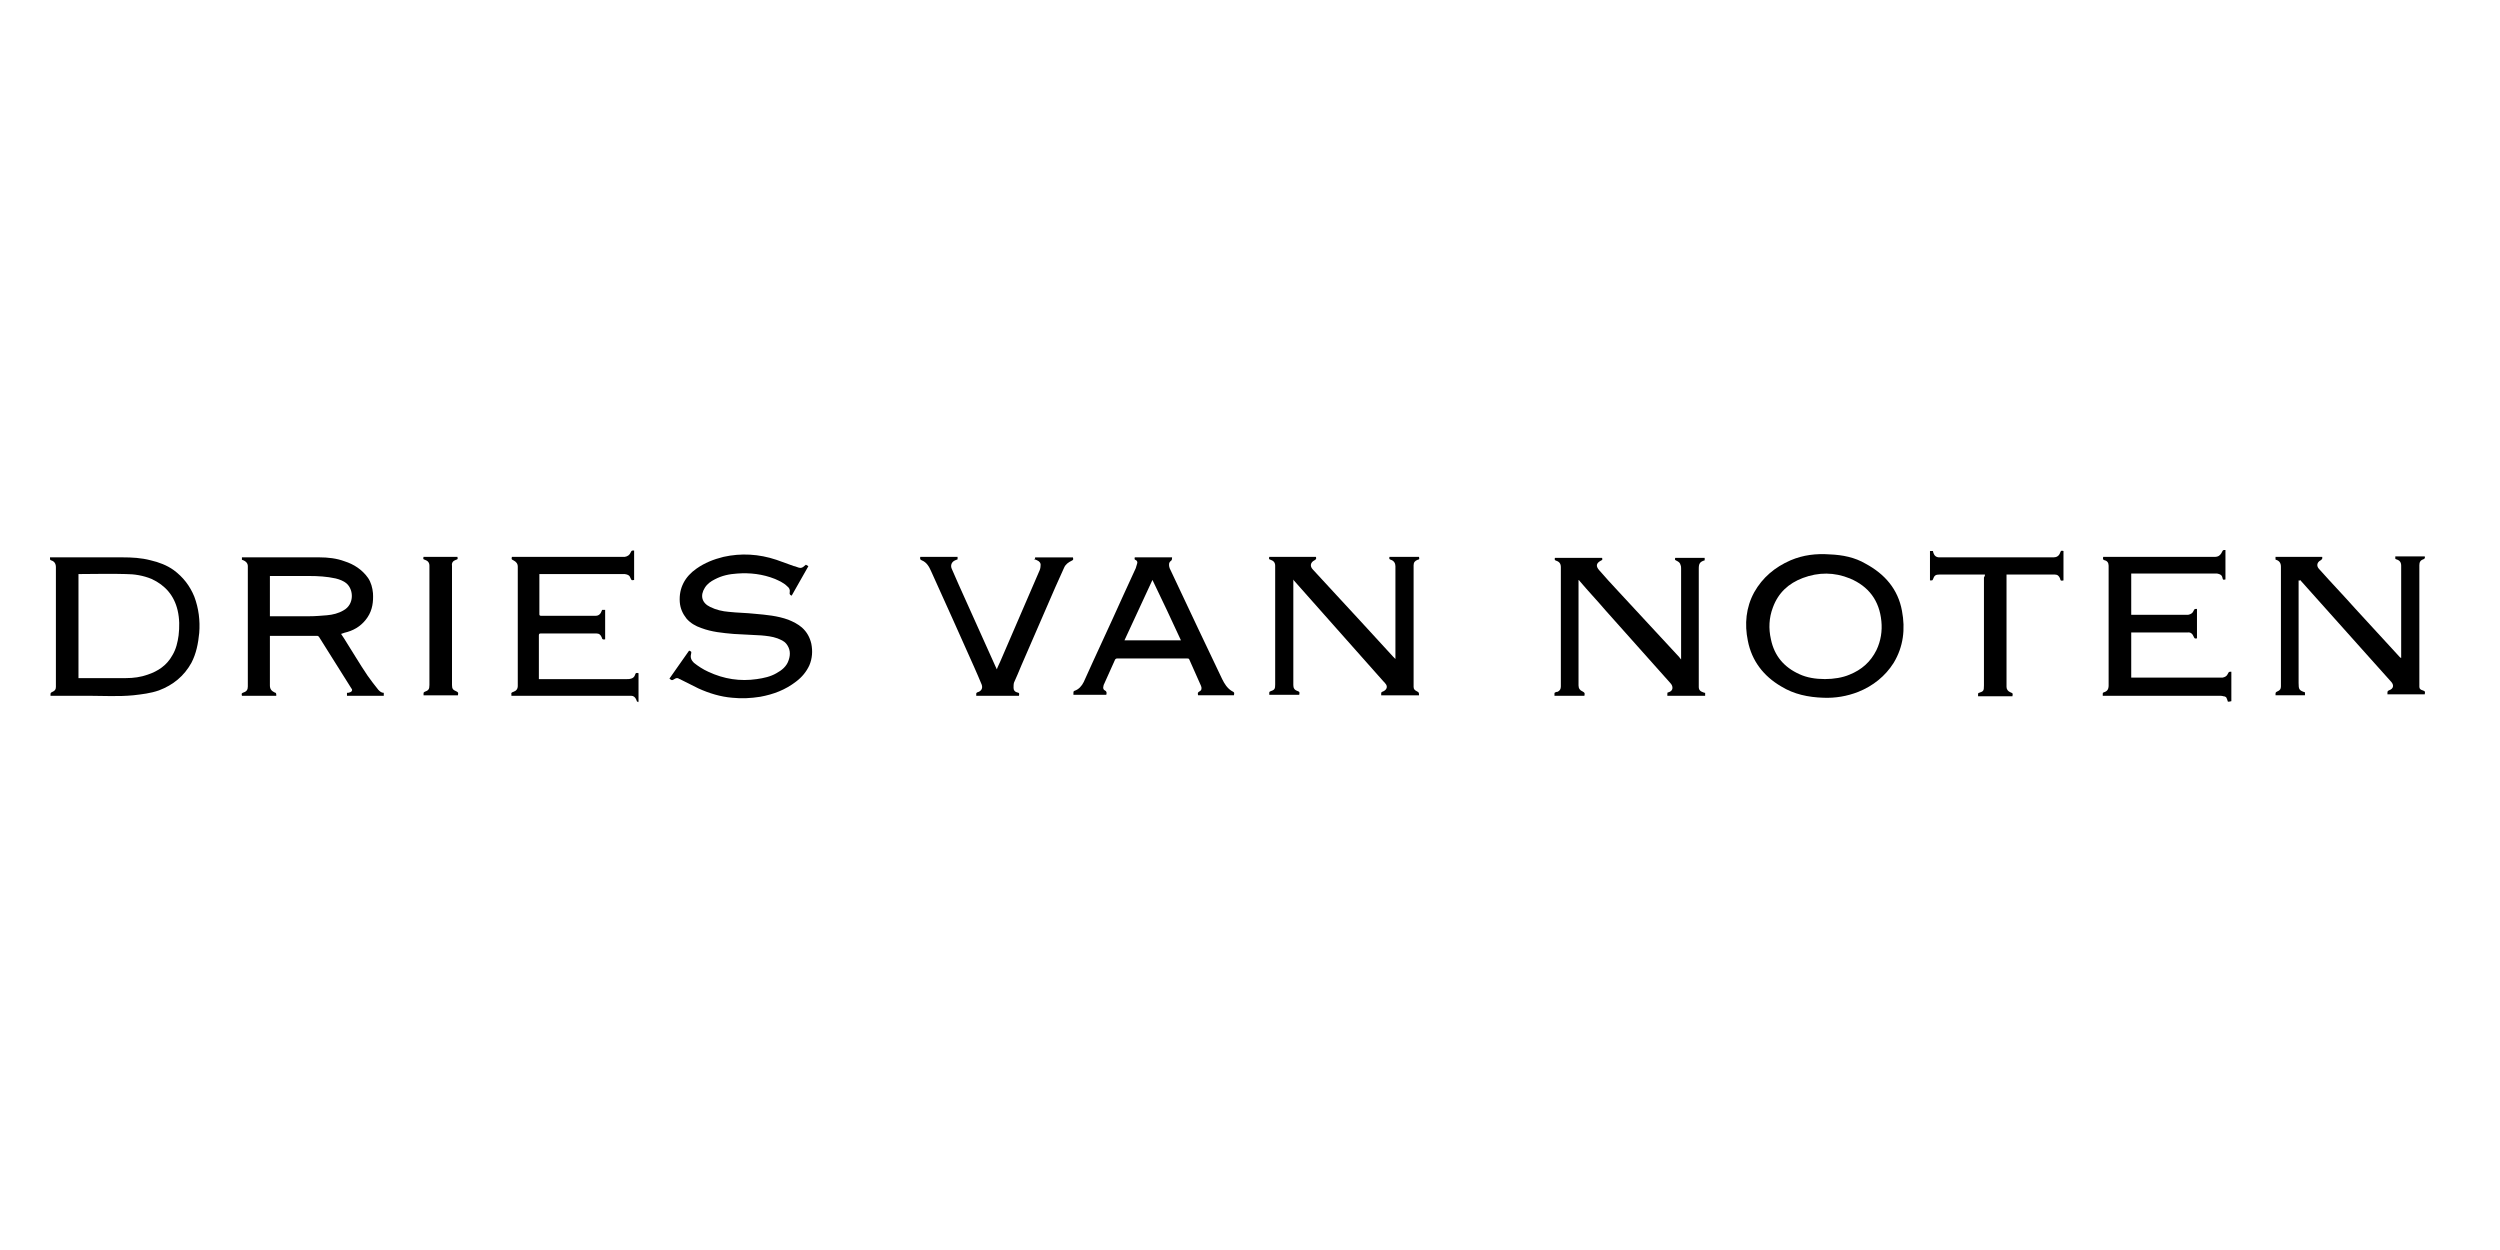 <svg width="100" height="50" viewBox="0 0 100 50" fill="none" xmlns="http://www.w3.org/2000/svg">
<path d="M25.482 28.067C25.463 28.028 25.463 28.008 25.443 27.969C25.404 27.89 25.345 27.831 25.247 27.831C25.207 27.831 25.149 27.831 25.109 27.831C23.578 27.831 22.066 27.831 20.535 27.831C20.515 27.831 20.476 27.831 20.456 27.831C20.456 27.812 20.456 27.792 20.456 27.772C20.436 27.713 20.476 27.694 20.535 27.674C20.652 27.635 20.711 27.556 20.711 27.439C20.711 27.399 20.711 27.38 20.711 27.34C20.711 25.828 20.711 24.297 20.711 22.785C20.711 22.746 20.711 22.707 20.711 22.668C20.711 22.55 20.652 22.471 20.535 22.412C20.456 22.373 20.456 22.373 20.476 22.275C20.495 22.275 20.535 22.275 20.554 22.275C22.007 22.275 23.44 22.275 24.893 22.275C24.933 22.275 24.952 22.275 24.991 22.275C25.109 22.255 25.188 22.196 25.227 22.098C25.266 22.02 25.266 22.02 25.365 22.02C25.365 22.412 25.365 22.805 25.365 23.198C25.266 23.217 25.266 23.217 25.227 23.139C25.188 23.021 25.129 22.982 24.991 22.962C24.952 22.962 24.933 22.962 24.893 22.962C23.814 22.962 22.734 22.962 21.654 22.962C21.634 22.962 21.614 22.962 21.575 22.962C21.575 22.982 21.575 23.001 21.575 23.021C21.575 23.531 21.575 24.042 21.575 24.572C21.575 24.611 21.595 24.631 21.634 24.631C22.341 24.631 23.048 24.631 23.755 24.631C23.774 24.631 23.814 24.631 23.833 24.631C23.951 24.631 24.029 24.552 24.069 24.434C24.069 24.415 24.088 24.395 24.088 24.395C24.128 24.395 24.167 24.395 24.206 24.395C24.206 24.788 24.206 25.181 24.206 25.573C24.108 25.593 24.088 25.573 24.069 25.495C24.029 25.397 23.971 25.338 23.853 25.338C23.774 25.338 23.696 25.338 23.598 25.338C22.95 25.338 22.282 25.338 21.634 25.338C21.575 25.338 21.555 25.357 21.555 25.416C21.555 25.986 21.555 26.535 21.555 27.105C21.555 27.124 21.555 27.144 21.555 27.164C21.575 27.164 21.595 27.164 21.614 27.164C22.773 27.164 23.931 27.164 25.09 27.164C25.149 27.164 25.188 27.164 25.247 27.144C25.325 27.124 25.384 27.066 25.404 26.987C25.424 26.908 25.463 26.908 25.541 26.928C25.541 27.321 25.541 27.713 25.541 28.106C25.561 28.067 25.522 28.067 25.482 28.067Z" fill="black"/>
<path d="M89.116 28.067C89.097 28.008 89.077 27.949 89.058 27.91C89.038 27.871 88.979 27.851 88.94 27.851C88.881 27.831 88.822 27.831 88.763 27.831C87.251 27.831 85.72 27.831 84.208 27.831C84.188 27.831 84.149 27.831 84.11 27.831C84.11 27.792 84.11 27.772 84.11 27.753C84.11 27.713 84.11 27.713 84.149 27.694C84.286 27.655 84.345 27.576 84.345 27.419C84.345 27.399 84.345 27.36 84.345 27.34C84.345 25.809 84.345 24.297 84.345 22.766C84.345 22.727 84.345 22.687 84.345 22.628C84.345 22.511 84.286 22.432 84.188 22.412C84.11 22.393 84.11 22.353 84.129 22.275C84.149 22.275 84.188 22.275 84.208 22.275C85.661 22.275 87.094 22.275 88.547 22.275C88.645 22.275 88.724 22.275 88.802 22.196C88.842 22.157 88.861 22.118 88.881 22.078C88.92 22 88.92 22 89.018 22C89.018 22.393 89.018 22.785 89.018 23.178C88.92 23.198 88.92 23.198 88.9 23.119C88.881 23.001 88.802 22.962 88.684 22.942C88.645 22.942 88.606 22.942 88.567 22.942C87.487 22.942 86.407 22.942 85.327 22.942C85.307 22.942 85.288 22.942 85.249 22.942C85.249 23.492 85.249 24.042 85.249 24.592C85.268 24.592 85.288 24.592 85.307 24.592C86.014 24.592 86.701 24.592 87.408 24.592C87.448 24.592 87.487 24.592 87.526 24.592C87.624 24.572 87.703 24.533 87.742 24.435C87.781 24.356 87.781 24.356 87.879 24.356C87.879 24.749 87.879 25.142 87.879 25.534C87.781 25.554 87.781 25.534 87.742 25.456C87.703 25.357 87.624 25.279 87.506 25.299C87.408 25.299 87.31 25.299 87.212 25.299C86.584 25.299 85.955 25.299 85.327 25.299C85.307 25.299 85.268 25.299 85.249 25.299C85.249 25.907 85.249 26.496 85.249 27.105C85.268 27.105 85.288 27.105 85.307 27.105C86.466 27.105 87.624 27.105 88.802 27.105C88.842 27.105 88.861 27.105 88.9 27.105C88.999 27.085 89.077 27.046 89.116 26.948C89.156 26.869 89.156 26.869 89.254 26.869C89.254 27.262 89.254 27.655 89.254 28.047C89.195 28.067 89.156 28.067 89.116 28.067Z" fill="black"/>
<path d="M9.677 22.392C9.677 22.353 9.677 22.333 9.677 22.294C9.697 22.294 9.697 22.294 9.716 22.294C10.737 22.294 11.758 22.294 12.779 22.294C13.113 22.294 13.466 22.333 13.78 22.451C14.154 22.569 14.487 22.785 14.723 23.119C14.841 23.295 14.9 23.511 14.919 23.727C14.939 24.061 14.9 24.395 14.703 24.689C14.507 24.984 14.232 25.18 13.898 25.278C13.82 25.298 13.741 25.318 13.643 25.357C13.682 25.416 13.722 25.475 13.761 25.534C14.075 26.024 14.37 26.535 14.703 27.026C14.841 27.222 14.978 27.399 15.135 27.595C15.194 27.654 15.253 27.713 15.351 27.713C15.351 27.752 15.351 27.791 15.351 27.831C14.86 27.831 14.37 27.831 13.879 27.831C13.879 27.791 13.879 27.752 13.879 27.713C13.918 27.713 13.957 27.713 13.996 27.693C14.075 27.674 14.114 27.595 14.055 27.536C13.8 27.124 13.545 26.731 13.29 26.319C13.113 26.044 12.936 25.75 12.76 25.475C12.74 25.455 12.72 25.435 12.701 25.435C12.072 25.435 11.464 25.435 10.835 25.435C10.835 25.435 10.816 25.435 10.796 25.435C10.796 25.455 10.796 25.494 10.796 25.514C10.796 26.123 10.796 26.751 10.796 27.36C10.796 27.379 10.796 27.399 10.796 27.418C10.796 27.556 10.855 27.634 10.973 27.693C11.051 27.713 11.051 27.733 11.051 27.831C10.6 27.831 10.148 27.831 9.677 27.831C9.657 27.733 9.657 27.733 9.756 27.693C9.873 27.654 9.913 27.576 9.913 27.458C9.913 27.438 9.913 27.399 9.913 27.379C9.913 25.848 9.913 24.297 9.913 22.765C9.913 22.726 9.913 22.687 9.913 22.647C9.913 22.53 9.834 22.451 9.736 22.412C9.716 22.412 9.697 22.392 9.677 22.392ZM10.796 23.04C10.796 23.59 10.796 24.12 10.796 24.65C10.816 24.65 10.855 24.65 10.875 24.65C11.366 24.65 11.876 24.65 12.367 24.65C12.602 24.65 12.838 24.63 13.074 24.611C13.309 24.591 13.545 24.532 13.741 24.414C14.173 24.179 14.154 23.59 13.859 23.335C13.741 23.236 13.584 23.177 13.427 23.138C13.074 23.06 12.72 23.04 12.367 23.04C11.856 23.04 11.346 23.04 10.855 23.04C10.855 23.04 10.835 23.04 10.796 23.04Z" fill="black"/>
<path d="M2.02 27.831C2.02 27.811 2.02 27.811 2.02 27.811C2.02 27.713 2.02 27.713 2.098 27.674C2.196 27.634 2.236 27.576 2.236 27.477C2.236 27.438 2.236 27.399 2.236 27.36C2.236 25.828 2.236 24.297 2.236 22.765C2.236 22.745 2.236 22.706 2.236 22.687C2.236 22.549 2.177 22.451 2.039 22.412C2 22.392 2 22.392 2 22.294H2.02C2.982 22.294 3.944 22.294 4.906 22.294C5.279 22.294 5.652 22.314 6.025 22.412C6.359 22.49 6.673 22.608 6.948 22.804C7.321 23.079 7.596 23.433 7.772 23.865C7.949 24.336 8.008 24.827 7.969 25.318C7.929 25.73 7.851 26.142 7.655 26.515C7.36 27.045 6.928 27.399 6.359 27.615C6.025 27.733 5.672 27.772 5.338 27.811C4.729 27.87 4.12 27.831 3.531 27.831C3.041 27.831 2.569 27.831 2.079 27.831C2.079 27.831 2.039 27.831 2.02 27.831ZM3.139 27.124C3.158 27.124 3.198 27.124 3.217 27.124C3.826 27.124 4.435 27.124 5.043 27.124C5.338 27.124 5.632 27.085 5.907 26.986C6.319 26.849 6.673 26.613 6.889 26.221C7.046 25.965 7.105 25.691 7.144 25.416C7.183 25.082 7.183 24.748 7.105 24.414C6.967 23.825 6.614 23.413 6.064 23.158C5.73 23.02 5.377 22.962 5.024 22.962C4.415 22.942 3.806 22.962 3.198 22.962C3.178 22.962 3.158 22.962 3.139 22.962C3.139 24.355 3.139 25.73 3.139 27.124Z" fill="black"/>
<path d="M56.76 27.812C56.249 27.812 55.758 27.812 55.248 27.812C55.248 27.773 55.248 27.753 55.248 27.714C55.248 27.694 55.267 27.694 55.287 27.675C55.307 27.655 55.346 27.655 55.365 27.636C55.464 27.577 55.503 27.478 55.444 27.38C55.405 27.321 55.365 27.282 55.326 27.243C54.148 25.908 52.95 24.573 51.773 23.238C51.753 23.218 51.753 23.218 51.733 23.179C51.733 23.198 51.733 23.218 51.733 23.238C51.733 24.612 51.733 25.986 51.733 27.341C51.733 27.361 51.733 27.38 51.733 27.4C51.733 27.518 51.773 27.596 51.89 27.636C51.989 27.675 51.989 27.675 51.969 27.793C51.576 27.793 51.184 27.793 50.771 27.793C50.771 27.773 50.771 27.734 50.771 27.714C50.771 27.675 50.771 27.675 50.81 27.655C50.987 27.596 51.007 27.557 51.007 27.38C51.007 25.809 51.007 24.258 51.007 22.688C51.007 22.668 51.007 22.648 51.007 22.629C51.007 22.511 50.948 22.433 50.83 22.393C50.752 22.374 50.752 22.354 50.771 22.275C51.4 22.275 52.008 22.275 52.636 22.275C52.656 22.334 52.656 22.374 52.578 22.413C52.42 22.491 52.381 22.648 52.519 22.786C53.147 23.473 53.775 24.141 54.404 24.828C54.835 25.299 55.287 25.79 55.719 26.261C55.739 26.281 55.778 26.32 55.817 26.359C55.817 26.34 55.817 26.32 55.817 26.3C55.817 25.103 55.817 23.925 55.817 22.727C55.817 22.707 55.817 22.688 55.817 22.648C55.817 22.531 55.758 22.433 55.64 22.393C55.562 22.374 55.562 22.334 55.581 22.275C55.974 22.275 56.367 22.275 56.76 22.275C56.779 22.374 56.779 22.374 56.701 22.393C56.602 22.433 56.544 22.491 56.544 22.609C56.544 22.648 56.544 22.688 56.544 22.747C56.544 24.278 56.544 25.809 56.544 27.341C56.544 27.38 56.544 27.439 56.544 27.478C56.544 27.577 56.602 27.616 56.681 27.655C56.76 27.694 56.76 27.714 56.76 27.812Z" fill="black"/>
<path d="M91.944 23.217C91.944 23.433 91.944 23.669 91.944 23.884C91.944 25.023 91.944 26.182 91.944 27.32C91.944 27.576 91.963 27.615 92.199 27.694C92.199 27.733 92.199 27.772 92.199 27.811C91.806 27.811 91.414 27.811 91.021 27.811V27.792C91.021 27.694 91.021 27.694 91.1 27.654C91.198 27.615 91.237 27.556 91.237 27.458C91.237 27.419 91.237 27.379 91.237 27.34C91.237 25.809 91.237 24.297 91.237 22.765C91.237 22.726 91.237 22.706 91.237 22.667C91.237 22.53 91.178 22.432 91.041 22.392C91.041 22.392 91.021 22.392 91.021 22.373C91.021 22.333 91.021 22.314 91.021 22.274C91.649 22.274 92.278 22.274 92.886 22.274C92.906 22.333 92.886 22.373 92.827 22.412C92.67 22.491 92.651 22.648 92.768 22.765C93.24 23.296 93.731 23.806 94.202 24.336C94.791 24.984 95.399 25.632 95.988 26.28C96.008 26.299 96.028 26.319 96.047 26.319C96.047 26.299 96.047 26.28 96.047 26.26C96.047 25.082 96.047 23.904 96.047 22.726C96.047 22.687 96.047 22.667 96.047 22.628C96.047 22.491 95.988 22.412 95.851 22.373C95.831 22.373 95.831 22.353 95.812 22.353C95.812 22.314 95.812 22.294 95.812 22.255C96.204 22.255 96.597 22.255 96.99 22.255C97.009 22.314 96.99 22.353 96.931 22.373C96.813 22.412 96.774 22.491 96.774 22.608C96.774 22.648 96.774 22.667 96.774 22.706C96.774 24.238 96.774 25.789 96.774 27.32C96.774 27.379 96.774 27.419 96.774 27.478C96.774 27.556 96.833 27.595 96.911 27.615C97.009 27.654 97.009 27.654 96.99 27.772C96.499 27.772 95.988 27.772 95.498 27.772C95.498 27.752 95.498 27.733 95.498 27.694C95.498 27.654 95.517 27.635 95.556 27.615C95.733 27.556 95.772 27.419 95.655 27.281C95.321 26.908 94.987 26.535 94.653 26.162C93.77 25.18 92.886 24.179 92.003 23.197C92.003 23.237 91.983 23.217 91.944 23.217Z" fill="black"/>
<path d="M63.376 27.832C62.984 27.832 62.591 27.832 62.179 27.832C62.179 27.792 62.179 27.773 62.179 27.733C62.179 27.714 62.198 27.694 62.218 27.694C62.237 27.675 62.257 27.675 62.296 27.675C62.395 27.635 62.434 27.557 62.434 27.459C62.434 27.184 62.434 26.909 62.434 26.634C62.434 25.338 62.434 24.062 62.434 22.766C62.434 22.746 62.434 22.707 62.434 22.688C62.434 22.55 62.375 22.471 62.257 22.432C62.179 22.413 62.179 22.373 62.198 22.314C62.827 22.314 63.455 22.314 64.083 22.314C64.103 22.393 64.103 22.393 64.024 22.432C63.847 22.53 63.828 22.648 63.965 22.805C64.201 23.08 64.456 23.355 64.711 23.63C65.536 24.514 66.341 25.397 67.166 26.28C67.185 26.3 67.205 26.339 67.244 26.379C67.244 26.339 67.244 26.32 67.244 26.32C67.244 25.122 67.244 23.944 67.244 22.746C67.244 22.707 67.244 22.648 67.225 22.609C67.205 22.511 67.146 22.471 67.067 22.432C66.989 22.393 66.989 22.393 67.009 22.314C67.401 22.314 67.794 22.314 68.187 22.314C68.187 22.354 68.187 22.373 68.187 22.413C67.99 22.471 67.951 22.55 67.951 22.746C67.951 24.297 67.951 25.849 67.951 27.4C67.951 27.419 67.951 27.459 67.951 27.478C67.951 27.596 68.01 27.655 68.128 27.694C68.147 27.694 68.167 27.714 68.206 27.714C68.206 27.753 68.206 27.792 68.206 27.832C67.715 27.832 67.205 27.832 66.694 27.832C66.694 27.812 66.694 27.773 66.694 27.753C66.694 27.714 66.694 27.694 66.734 27.694C66.95 27.635 66.93 27.439 66.812 27.321C65.948 26.359 65.084 25.377 64.221 24.415C63.887 24.023 63.533 23.65 63.2 23.257C63.18 23.237 63.18 23.218 63.141 23.198C63.141 23.218 63.141 23.237 63.141 23.257C63.141 24.612 63.141 25.986 63.141 27.341C63.141 27.36 63.141 27.4 63.141 27.419C63.141 27.537 63.2 27.616 63.298 27.655C63.396 27.714 63.396 27.714 63.376 27.832Z" fill="black"/>
<path d="M72.938 27.91C72.329 27.89 71.76 27.772 71.249 27.458C70.543 27.046 70.071 26.437 69.914 25.632C69.777 24.964 69.836 24.297 70.17 23.688C70.503 23.099 70.994 22.687 71.623 22.412C72.133 22.196 72.644 22.137 73.193 22.176C73.704 22.196 74.195 22.294 74.626 22.549C75.392 22.962 75.922 23.57 76.079 24.434C76.217 25.161 76.138 25.868 75.746 26.515C75.412 27.046 74.921 27.438 74.332 27.674C73.88 27.851 73.409 27.929 72.938 27.91ZM72.997 27.163C73.35 27.163 73.704 27.105 73.979 26.987C74.469 26.79 74.823 26.476 75.058 26.005C75.235 25.632 75.294 25.239 75.255 24.847C75.176 24.022 74.744 23.453 73.998 23.139C73.37 22.883 72.742 22.883 72.113 23.119C71.544 23.335 71.132 23.708 70.916 24.297C70.759 24.709 70.739 25.141 70.837 25.573C70.975 26.241 71.367 26.692 71.976 26.967C72.27 27.105 72.624 27.163 72.997 27.163Z" fill="black"/>
<path d="M32.236 22.589C32.276 22.609 32.295 22.628 32.335 22.648C32.119 23.041 31.883 23.433 31.667 23.826C31.608 23.806 31.569 23.767 31.589 23.689C31.608 23.59 31.569 23.512 31.49 23.453C31.353 23.316 31.176 23.237 31 23.158C30.509 22.962 29.998 22.903 29.488 22.942C29.174 22.962 28.879 23.021 28.584 23.178C28.427 23.257 28.29 23.355 28.192 23.512C27.995 23.826 28.074 24.12 28.408 24.278C28.643 24.395 28.899 24.454 29.154 24.474C29.507 24.513 29.841 24.513 30.195 24.552C30.646 24.592 31.098 24.631 31.53 24.788C31.726 24.867 31.922 24.965 32.079 25.102C32.276 25.279 32.394 25.495 32.453 25.75C32.511 26.045 32.492 26.339 32.374 26.614C32.256 26.869 32.079 27.085 31.844 27.262C31.412 27.596 30.941 27.773 30.41 27.871C30.038 27.93 29.664 27.949 29.291 27.91C28.82 27.871 28.369 27.733 27.937 27.537C27.701 27.419 27.465 27.301 27.23 27.183C27.21 27.164 27.171 27.164 27.151 27.144C27.092 27.105 27.033 27.125 26.974 27.164C26.876 27.223 26.876 27.223 26.778 27.144C27.033 26.771 27.308 26.398 27.564 26.025C27.662 26.064 27.662 26.064 27.642 26.163C27.603 26.32 27.662 26.418 27.76 26.516C27.937 26.653 28.113 26.771 28.329 26.869C28.958 27.164 29.605 27.262 30.273 27.164C30.548 27.125 30.823 27.066 31.058 26.928C31.274 26.81 31.471 26.653 31.549 26.398C31.628 26.163 31.608 25.947 31.451 25.75C31.353 25.632 31.235 25.593 31.098 25.534C30.882 25.456 30.666 25.436 30.45 25.416C30.077 25.397 29.704 25.377 29.35 25.358C28.899 25.318 28.467 25.279 28.054 25.122C27.819 25.043 27.622 24.925 27.465 24.749C27.308 24.552 27.21 24.337 27.191 24.081C27.151 23.512 27.407 23.06 27.858 22.746C28.192 22.511 28.545 22.373 28.938 22.275C29.645 22.118 30.352 22.157 31.058 22.393C31.294 22.471 31.53 22.569 31.765 22.648C31.765 22.648 31.765 22.648 31.785 22.648C32.04 22.746 32.06 22.746 32.236 22.589Z" fill="black"/>
<path d="M45.391 22.294C45.902 22.294 46.393 22.294 46.883 22.294C46.883 22.353 46.883 22.392 46.844 22.431C46.746 22.49 46.746 22.608 46.785 22.726C47.158 23.531 47.551 24.336 47.924 25.141C48.238 25.808 48.572 26.496 48.886 27.163C48.984 27.36 49.083 27.517 49.259 27.634C49.279 27.634 49.279 27.654 49.298 27.654C49.377 27.693 49.377 27.713 49.357 27.811C48.886 27.811 48.415 27.811 47.924 27.811C47.904 27.733 47.904 27.693 47.983 27.654C48.062 27.615 48.081 27.536 48.042 27.438C47.944 27.203 47.826 26.967 47.728 26.731C47.669 26.613 47.63 26.496 47.571 26.378C47.551 26.339 47.531 26.339 47.492 26.339C46.55 26.339 45.627 26.339 44.684 26.339C44.645 26.339 44.626 26.358 44.606 26.378C44.468 26.692 44.311 27.026 44.174 27.34C44.154 27.379 44.135 27.418 44.135 27.458C44.115 27.517 44.135 27.595 44.194 27.615C44.272 27.654 44.272 27.713 44.252 27.791C43.821 27.791 43.389 27.791 42.937 27.791C42.937 27.772 42.937 27.752 42.937 27.713C42.937 27.674 42.937 27.654 42.976 27.634C43.153 27.576 43.271 27.438 43.349 27.281C43.86 26.142 44.39 25.023 44.9 23.884C45.077 23.492 45.254 23.119 45.431 22.726C45.45 22.667 45.47 22.588 45.489 22.53C45.509 22.471 45.47 22.412 45.411 22.392C45.391 22.392 45.372 22.353 45.391 22.294ZM46.098 23.197C45.725 24.002 45.352 24.807 44.979 25.612C45.725 25.612 46.471 25.612 47.237 25.612C46.864 24.807 46.491 24.002 46.098 23.197Z" fill="black"/>
<path d="M41.406 22.295C41.916 22.295 42.427 22.295 42.917 22.295C42.937 22.393 42.937 22.393 42.859 22.433C42.741 22.491 42.623 22.57 42.564 22.707C42.446 22.963 42.328 23.238 42.211 23.493C41.759 24.533 41.307 25.574 40.856 26.614C40.758 26.85 40.66 27.086 40.561 27.302C40.542 27.361 40.542 27.439 40.542 27.518C40.542 27.616 40.601 27.675 40.679 27.694C40.777 27.714 40.777 27.734 40.758 27.832C40.188 27.832 39.619 27.832 39.05 27.832C39.05 27.812 39.05 27.773 39.05 27.753C39.05 27.714 39.069 27.714 39.089 27.694C39.246 27.655 39.325 27.537 39.266 27.38C39.167 27.145 39.069 26.909 38.971 26.693C38.402 25.417 37.832 24.141 37.243 22.845C37.165 22.668 37.067 22.491 36.87 22.413C36.811 22.393 36.792 22.354 36.811 22.275C37.302 22.275 37.813 22.275 38.303 22.275C38.303 22.315 38.303 22.334 38.303 22.374C38.264 22.393 38.245 22.393 38.205 22.413C38.068 22.472 38.009 22.609 38.068 22.747C38.166 22.963 38.245 23.159 38.343 23.375C38.834 24.474 39.344 25.594 39.835 26.693C39.855 26.713 39.855 26.752 39.874 26.772C39.913 26.654 39.972 26.556 40.012 26.457C40.522 25.26 41.052 24.062 41.563 22.864C41.602 22.786 41.622 22.707 41.622 22.629C41.641 22.531 41.582 22.452 41.484 22.413C41.445 22.393 41.406 22.374 41.366 22.374C41.406 22.354 41.406 22.334 41.406 22.295Z" fill="black"/>
<path d="M79.398 22.981C79.378 22.981 79.358 22.981 79.339 22.981C78.75 22.981 78.161 22.981 77.591 22.981C77.415 22.981 77.375 23.02 77.316 23.177C77.297 23.217 77.297 23.217 77.199 23.217C77.199 22.824 77.199 22.431 77.199 22.039C77.238 22.039 77.277 22.039 77.316 22.039C77.316 22.058 77.336 22.098 77.336 22.117C77.375 22.235 77.454 22.294 77.572 22.294C77.591 22.294 77.631 22.294 77.65 22.294C79.123 22.294 80.595 22.294 82.068 22.294C82.088 22.294 82.107 22.294 82.146 22.294C82.264 22.294 82.362 22.235 82.402 22.117C82.441 22.019 82.441 22.019 82.539 22.039C82.539 22.431 82.539 22.824 82.539 23.217C82.441 23.236 82.421 23.236 82.402 23.138C82.362 23.04 82.303 22.981 82.186 22.981C82.146 22.981 82.107 22.981 82.068 22.981C81.479 22.981 80.909 22.981 80.32 22.981C80.301 22.981 80.281 22.981 80.261 22.981C80.261 23.001 80.261 23.02 80.261 23.06C80.261 24.493 80.261 25.926 80.261 27.359C80.261 27.399 80.261 27.438 80.261 27.477C80.261 27.575 80.32 27.654 80.419 27.693C80.517 27.733 80.517 27.733 80.497 27.85C80.046 27.85 79.594 27.85 79.123 27.85C79.123 27.811 79.123 27.791 79.123 27.752C79.123 27.733 79.142 27.713 79.162 27.713C79.339 27.654 79.358 27.634 79.358 27.418C79.358 25.985 79.358 24.532 79.358 23.099C79.398 23.04 79.398 23.02 79.398 22.981Z" fill="black"/>
<path d="M18.316 27.812C17.864 27.812 17.413 27.812 16.942 27.812C16.942 27.793 16.942 27.753 16.942 27.734C16.942 27.694 16.961 27.694 16.981 27.675C17.138 27.616 17.177 27.577 17.177 27.4C17.177 26.752 17.177 26.104 17.177 25.436C17.177 24.533 17.177 23.63 17.177 22.727C17.177 22.688 17.177 22.668 17.177 22.629C17.177 22.511 17.118 22.433 17 22.393C16.922 22.374 16.922 22.354 16.942 22.275C17.393 22.275 17.845 22.275 18.296 22.275C18.316 22.354 18.316 22.374 18.237 22.393C18.12 22.433 18.061 22.511 18.08 22.629C18.08 23.061 18.08 23.493 18.08 23.925C18.08 24.789 18.08 25.652 18.08 26.516C18.08 26.811 18.08 27.105 18.08 27.4C18.08 27.557 18.12 27.596 18.257 27.655C18.336 27.694 18.336 27.714 18.316 27.812Z" fill="black"/>
</svg>
